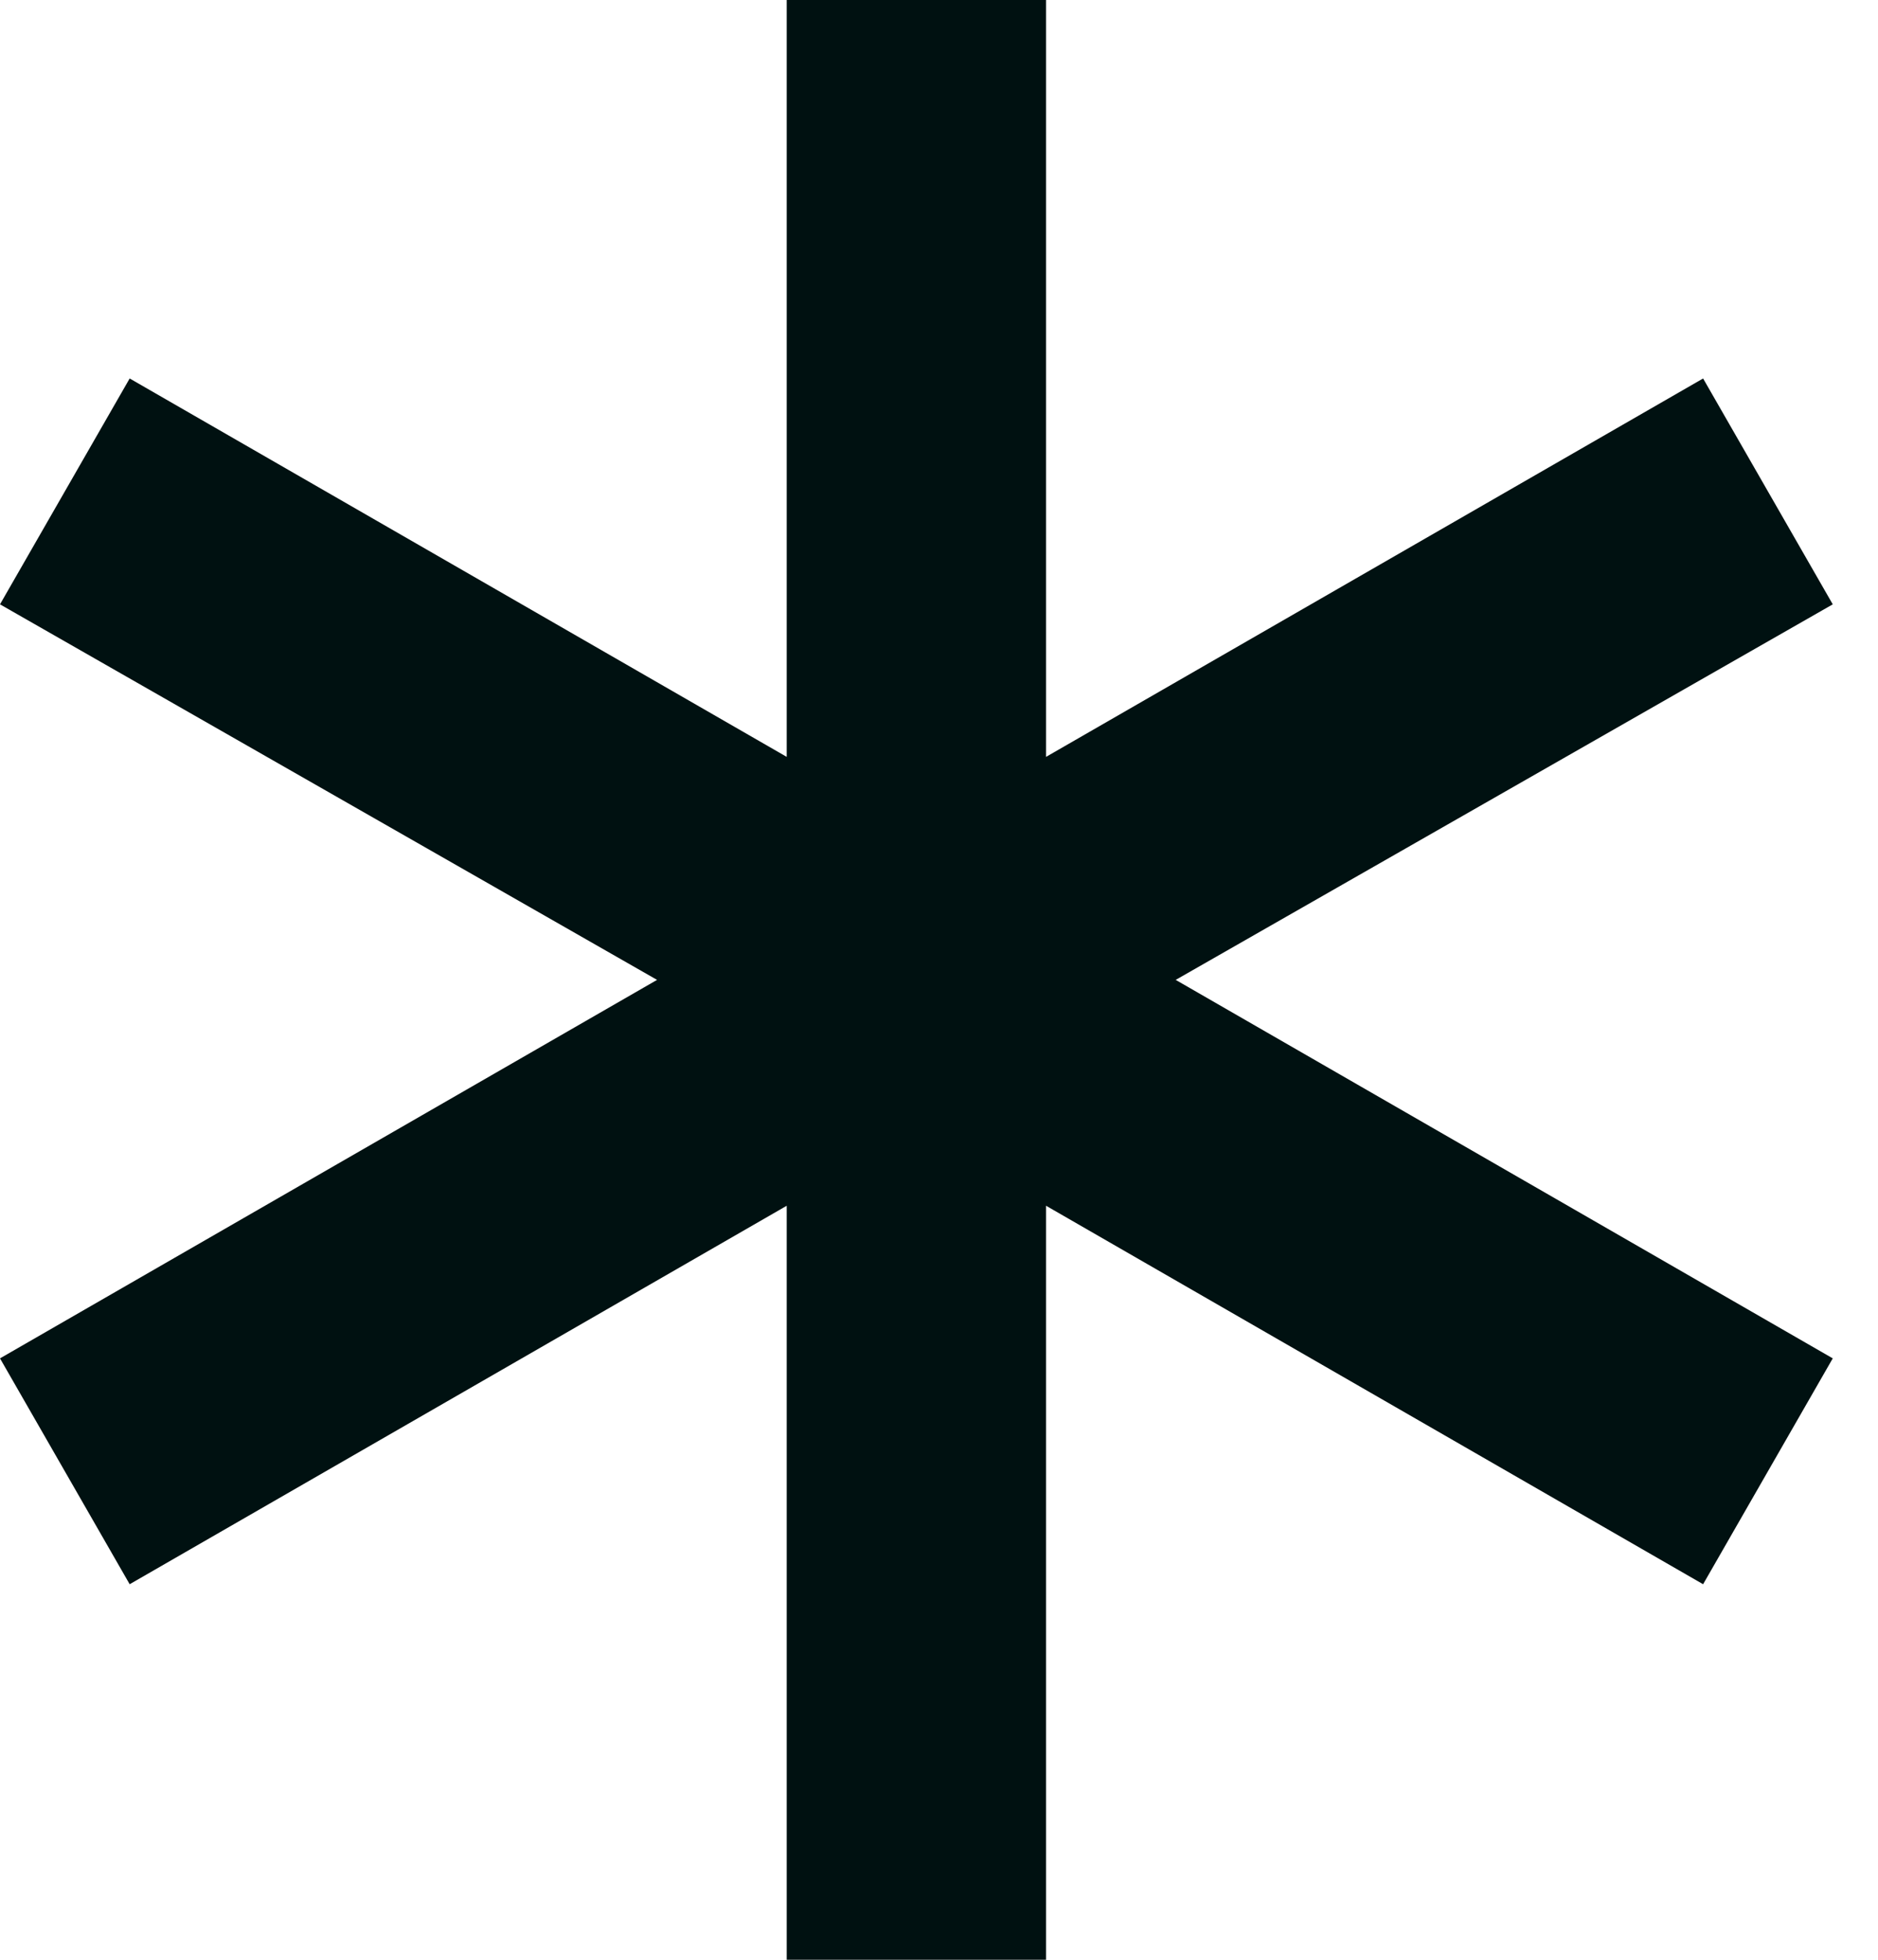 <svg width="23" height="24" viewBox="0 0 23 24" fill="none" xmlns="http://www.w3.org/2000/svg">
<path d="M9.635 24V14.766L1.588 19.401L0 16.635L8.047 12L0 7.401L1.588 4.635L9.635 9.269V0H12.811V9.269L20.858 4.635L22.446 7.401L14.399 12L22.446 16.635L20.858 19.401L12.811 14.766V24H9.635Z" fill="#001111"/>
</svg>
